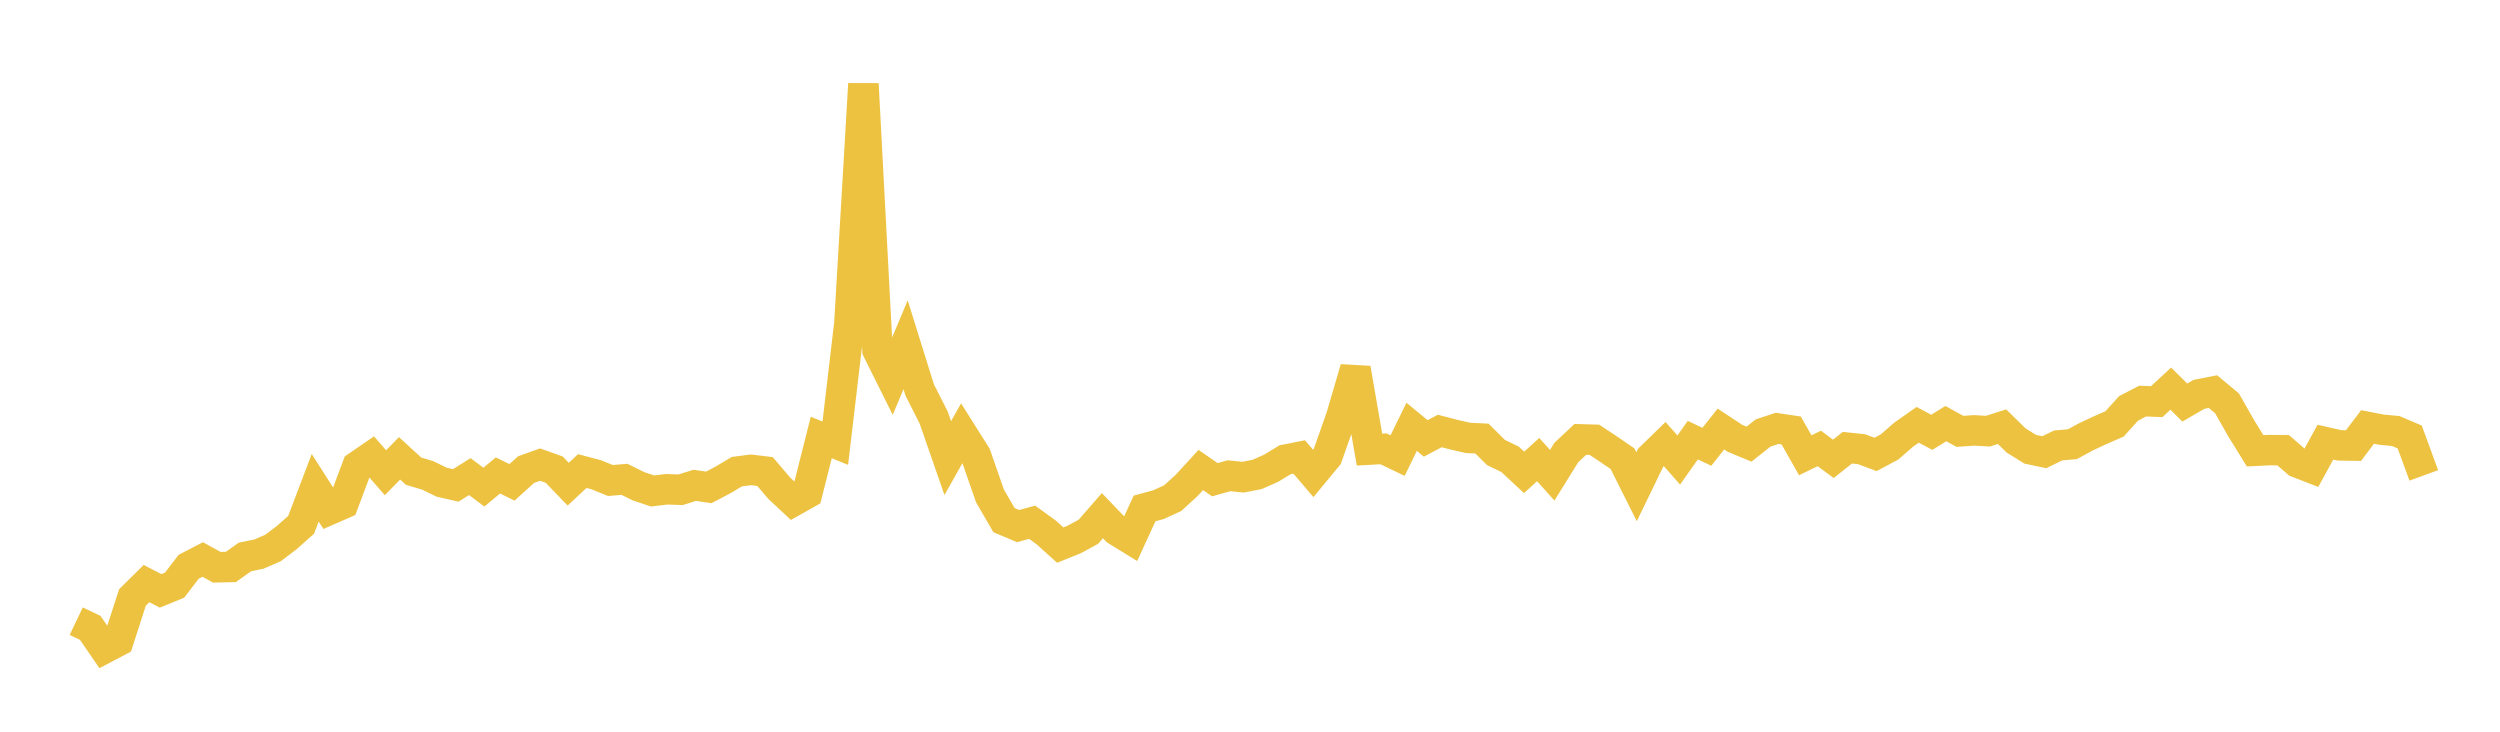<svg width="164" height="48" xmlns="http://www.w3.org/2000/svg" xmlns:xlink="http://www.w3.org/1999/xlink"><path fill="none" stroke="rgb(237,194,64)" stroke-width="2" d="M5,40.749L5.922,41.189L6.844,42.534L7.766,42.048L8.689,39.194L9.611,38.283L10.533,38.761L11.455,38.384L12.377,37.18L13.299,36.703L14.222,37.212L15.144,37.192L16.066,36.537L16.988,36.348L17.91,35.948L18.832,35.248L19.754,34.427L20.677,31.998L21.599,33.442L22.521,33.039L23.443,30.587L24.365,29.954L25.287,31.012L26.21,30.066L27.132,30.91L28.054,31.184L28.976,31.632L29.898,31.843L30.82,31.265L31.743,31.956L32.665,31.189L33.587,31.643L34.509,30.807L35.431,30.477L36.353,30.807L37.275,31.763L38.198,30.901L39.12,31.146L40.042,31.521L40.964,31.444L41.886,31.899L42.808,32.207L43.731,32.097L44.653,32.127L45.575,31.837L46.497,31.973L47.419,31.488L48.341,30.94L49.263,30.82L50.186,30.933L51.108,32.017L52.03,32.879L52.952,32.36L53.874,28.699L54.796,29.074L55.719,21.225L56.641,5.505L57.563,22.966L58.485,24.816L59.407,22.618L60.329,25.574L61.251,27.395L62.174,30.051L63.096,28.413L64.018,29.876L64.94,32.528L65.862,34.12L66.784,34.511L67.707,34.259L68.629,34.926L69.551,35.757L70.473,35.387L71.395,34.886L72.317,33.829L73.24,34.791L74.162,35.36L75.084,33.354L76.006,33.102L76.928,32.679L77.85,31.836L78.772,30.831L79.695,31.469L80.617,31.209L81.539,31.303L82.461,31.125L83.383,30.719L84.305,30.159L85.228,29.976L86.15,31.056L87.072,29.94L87.994,27.32L88.916,24.168L89.838,29.493L90.76,29.443L91.683,29.886L92.605,27.998L93.527,28.761L94.449,28.272L95.371,28.513L96.293,28.725L97.216,28.771L98.138,29.686L99.06,30.132L99.982,30.989L100.904,30.148L101.826,31.176L102.749,29.688L103.671,28.823L104.593,28.848L105.515,29.46L106.437,30.091L107.359,31.93L108.281,30.029L109.204,29.131L110.126,30.178L111.048,28.873L111.97,29.31L112.892,28.144L113.814,28.753L114.737,29.136L115.659,28.404L116.581,28.101L117.503,28.24L118.425,29.866L119.347,29.419L120.269,30.1L121.192,29.369L122.114,29.466L123.036,29.81L123.958,29.317L124.88,28.514L125.802,27.867L126.725,28.359L127.647,27.789L128.569,28.298L129.491,28.233L130.413,28.284L131.335,27.991L132.257,28.896L133.18,29.47L134.102,29.665L135.024,29.219L135.946,29.141L136.868,28.641L137.79,28.212L138.713,27.81L139.635,26.79L140.557,26.311L141.479,26.349L142.401,25.496L143.323,26.407L144.246,25.872L145.168,25.69L146.09,26.456L147.012,28.075L147.934,29.572L148.856,29.525L149.778,29.536L150.701,30.336L151.623,30.694L152.545,29.007L153.467,29.217L154.389,29.23L155.311,28.008L156.234,28.188L157.156,28.273L158.078,28.666L159,31.186"></path></svg>